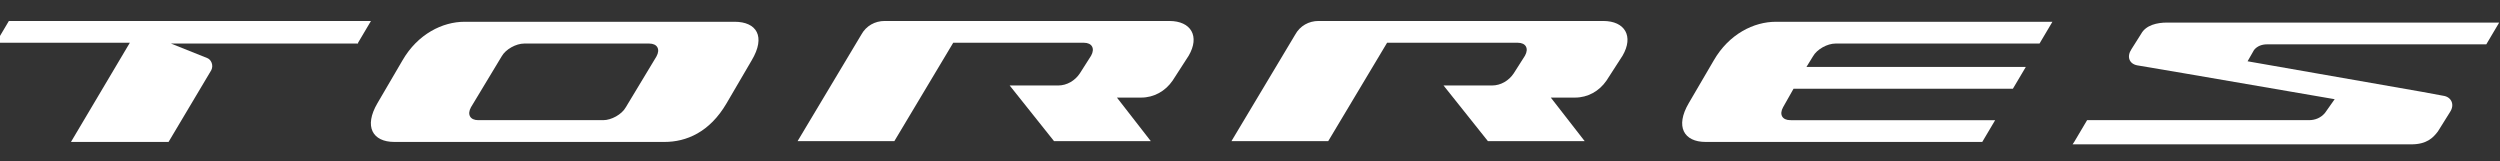 <?xml version="1.0" encoding="UTF-8"?>
<svg xmlns="http://www.w3.org/2000/svg" version="1.1" viewBox="0 0 310 20">
  <rect x="0" y="0" width="310" height="20" fill="#333333" stroke="none"/>
  <defs>
    <style>
      .cls-1 {
        fill: #fff;
      }
    </style>
  </defs>
  <!-- Generator: Adobe Illustrator 28.7.4, SVG Export Plug-In . SVG Version: 1.2.0 Build 166)  -->
  <g>
    <g id="Warstwa_1">
      <g>
        <path class="cls-1" d="M59.3,14.9c-1,0-1.4-.7-.9-1.6l3.8-6.3c.5-.9,1.8-1.6,2.8-1.6h15.5c1,0,1.4.7.9,1.6l-3.8,6.3c-.5.9-1.8,1.6-2.8,1.6h-15.5ZM91.1,2.7h-33.5c-2.7,0-5.8,1.5-7.7,4.8l-3.1,5.3c-1.7,2.9-.6,4.8,2.1,4.8h33.5c2.7,0,5.6-1.2,7.7-4.8l3.1-5.3c1.8-3,.6-4.8-2.1-4.8"/>
        <path class="cls-1" d="M198.7,2.6h-35.2c-1.2,0-2.3.6-2.9,1.7l-7.9,13.2h12l7.3-12.2h16.2c1,0,1.4.7.9,1.6l-1.4,2.2c-.6.9-1.6,1.5-2.7,1.5h-6l5.5,6.9h12l-4.2-5.4h3c1.6,0,3-.8,3.9-2.1l2-3.1c1.4-2.4.3-4.3-2.4-4.3"/>
        <path class="cls-1" d="M144.9,2.6h-35.2c-1.2,0-2.3.6-2.9,1.7l-7.9,13.2h12l7.3-12.2h16.2c1,0,1.4.7.9,1.6l-1.4,2.2c-.6.9-1.6,1.5-2.7,1.5h-6l5.5,6.9h12l-4.2-5.4h3c1.6,0,3-.8,3.9-2.1l2-3.1c1.4-2.4.3-4.3-2.4-4.3"/>
        <path class="cls-1" d="M44.4,5.3l1.6-2.7H1.1l-1.6,2.7h16.6l-7.3,12.3h12.1l5.3-8.9c.3-.6,0-1.3-.5-1.5l-4.5-1.8h23.2Z"/>
        <path class="cls-1" d="M257.2,17.6l1.6-2.7h27.5c.8,0,1.5-.3,2-.9l1.2-1.7-18.6-3.2-5.9-1c-1-.2-1.3-1.1-.7-2l1.2-1.9c.6-1.1,2-1.4,3.2-1.4h41.2l-1.6,2.7h-27.2c-.6,0-1.2.2-1.6.7l-.8,1.4,21.7,3.8,2.7.5c.9.2,1.3,1.1.7,2l-1.5,2.4c-.6.8-1.4,1.6-3.3,1.6h-42Z"/>
        <path class="cls-1" d="M222,14.9c-1,0-1.4-.7-.9-1.6l1.3-2.3h27.2l1.6-2.7h-27.2l.8-1.3c.5-.9,1.8-1.6,2.8-1.6h25.3l1.6-2.7h-34.3c-2.7,0-5.8,1.5-7.7,4.8l-3.1,5.3c-1.7,2.9-.6,4.8,2.1,4.8h34.3l1.6-2.7h-25.3Z"/>
      </g>
    </g>
  </g>
</svg>